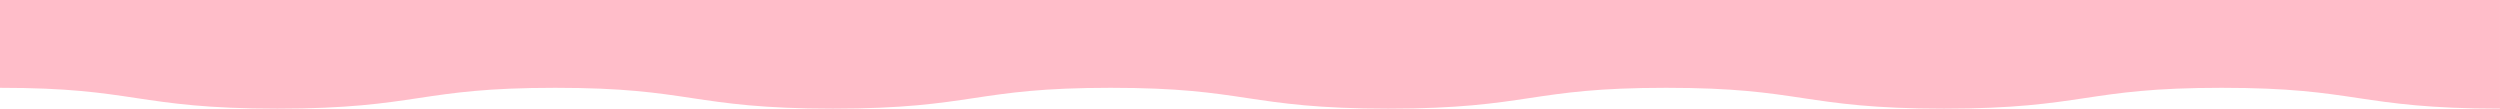 <?xml version="1.0" encoding="UTF-8"?><svg id="Layer_1" xmlns="http://www.w3.org/2000/svg" viewBox="0 0 1920 83.44"><path d="M0,0v67.44c52.43,0,77.65,3.82,104.62,7.87,26.65,4,54.22,8.13,108.44,8.13s81.79-4.13,108.44-8.13c26.97-4.05,52.44-7.87,104.86-7.87s77.9,3.82,104.86,7.87c26.65,4,54.22,8.13,108.44,8.13s81.79-4.13,108.44-8.13c26.97-4.05,52.43-7.87,104.86-7.87s77.9,3.82,104.86,7.87c26.65,4,54.22,8.13,108.44,8.13s81.79-4.13,108.44-8.13c26.97-4.05,52.44-7.87,104.86-7.87s77.9,3.82,104.86,7.87c26.65,4,54.22,8.13,108.44,8.13s81.79-4.13,108.45-8.13c26.97-4.05,52.44-7.87,104.87-7.87s77.9,3.82,104.87,7.87c26.66,4,54.71,8.13,108.94,8.13V0H0Z" fill="#ffbdc9"/></svg>